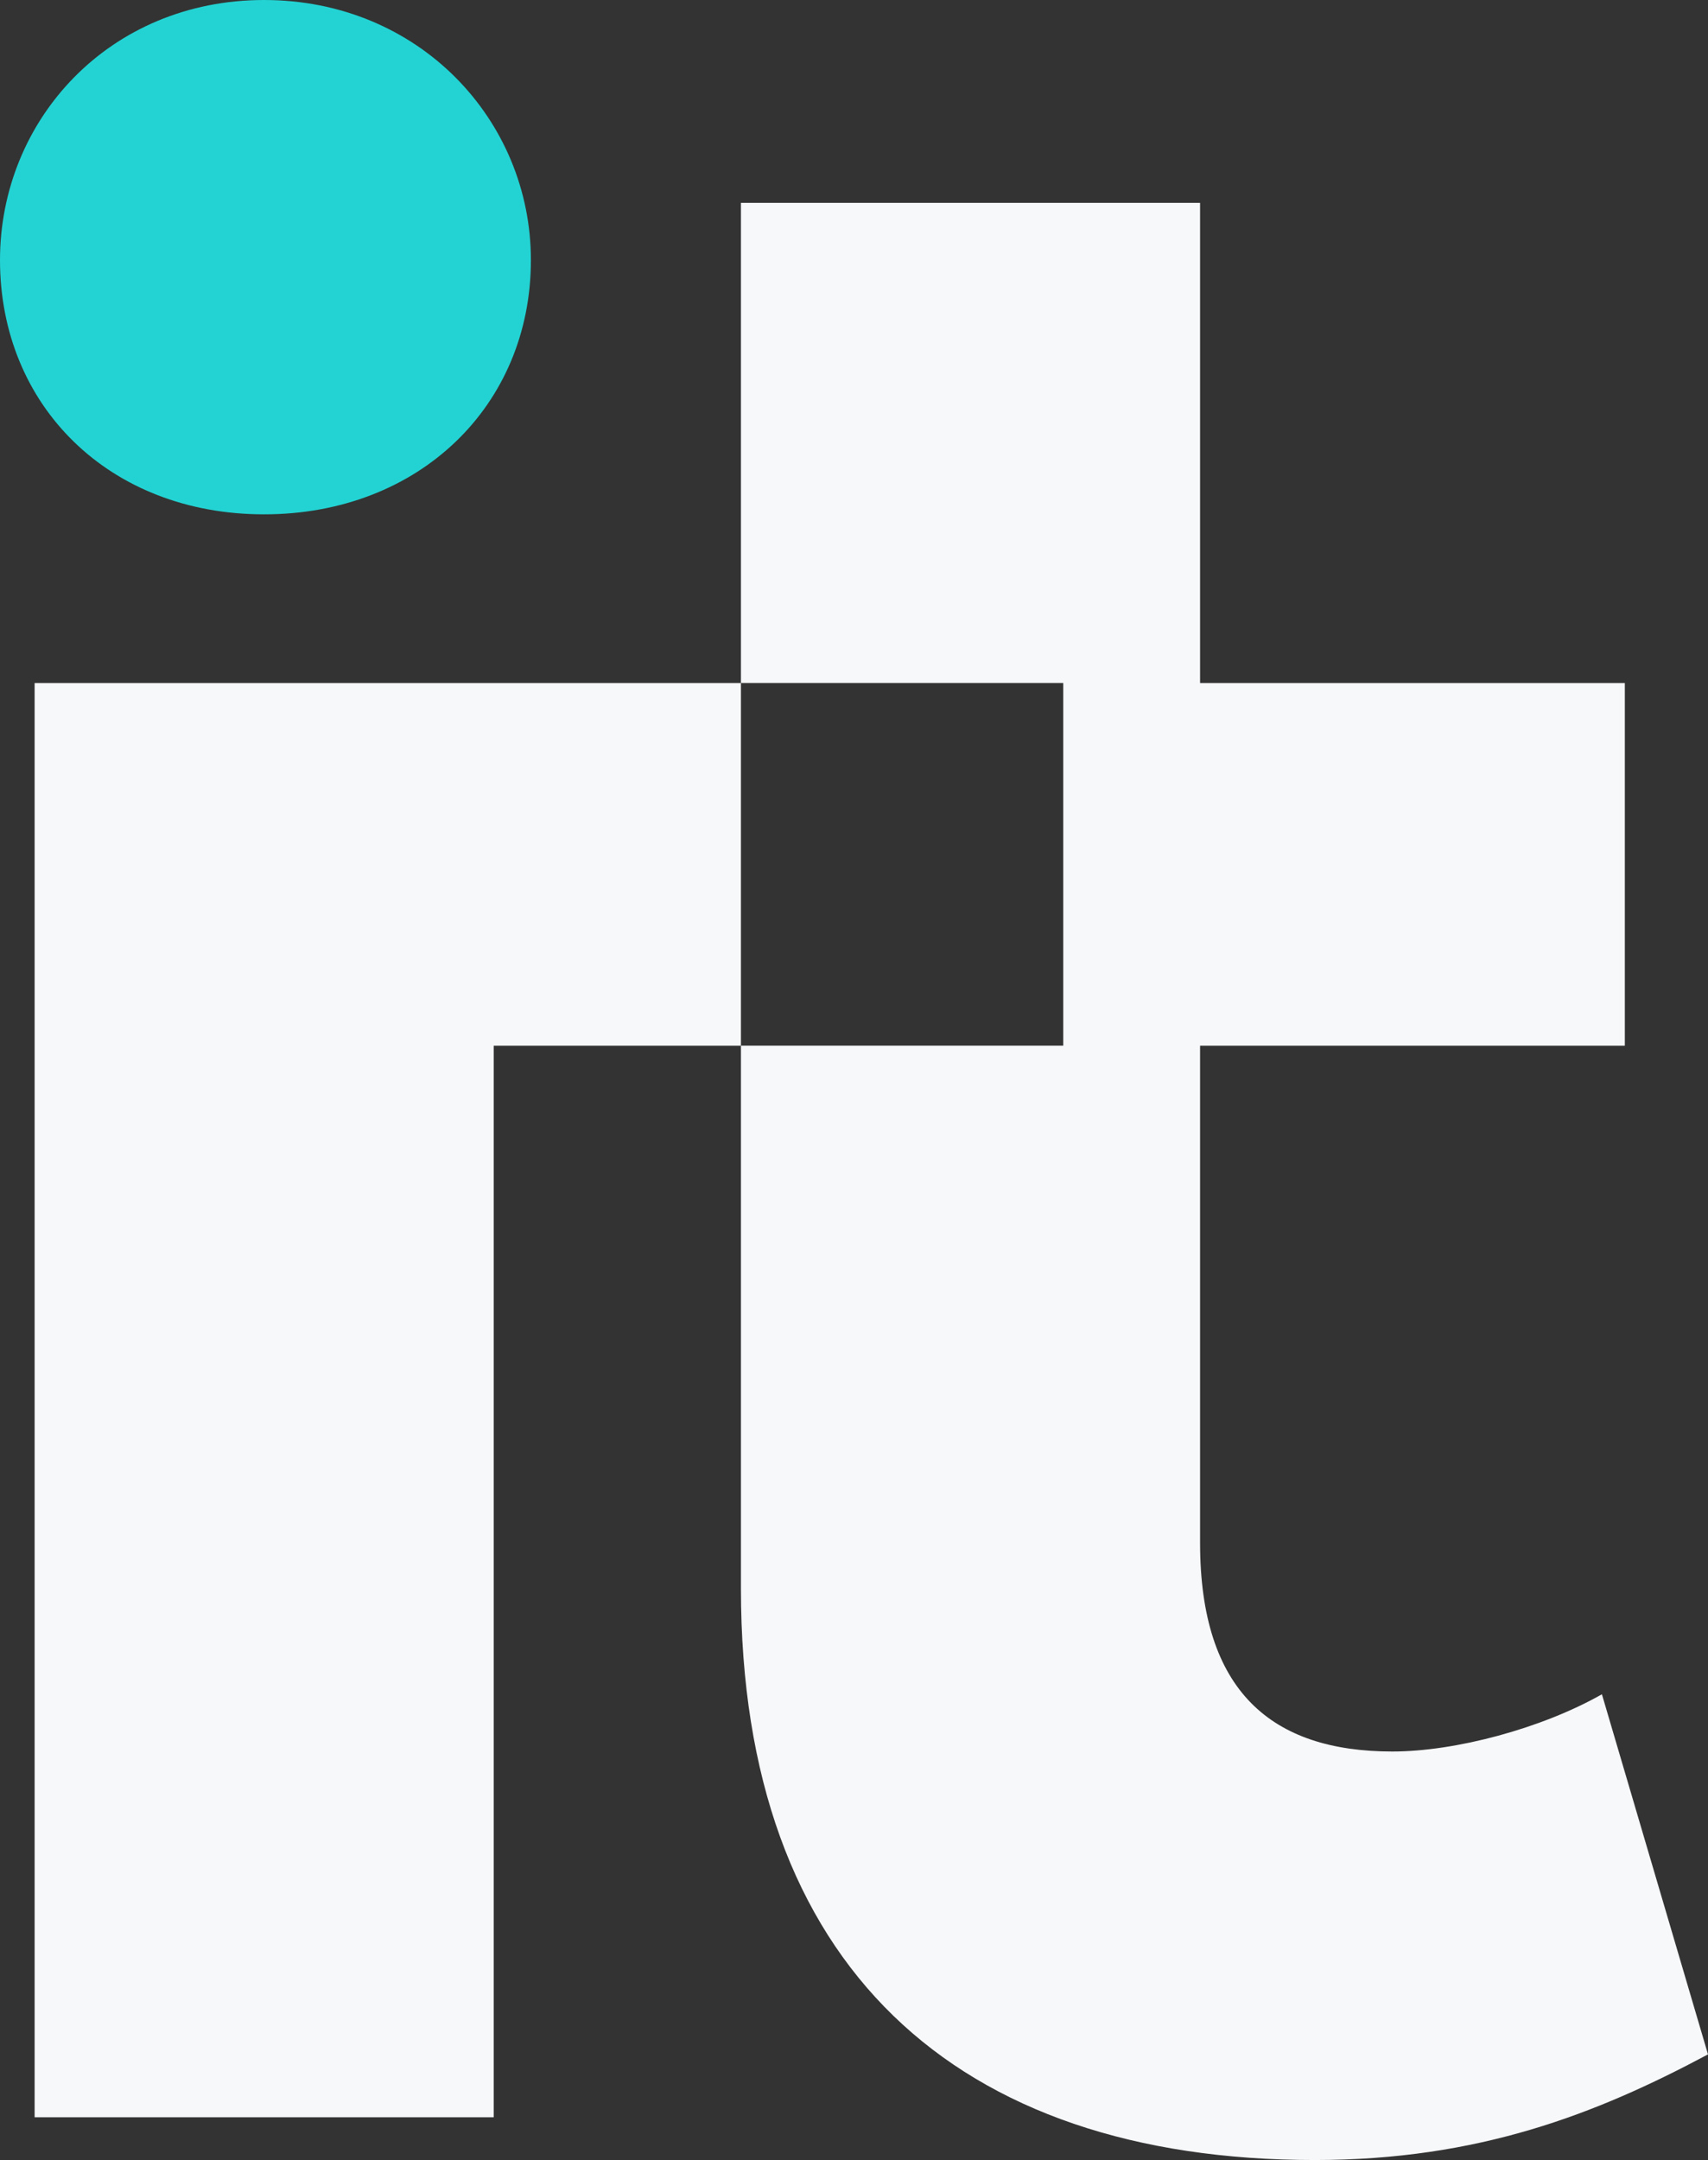 <?xml version="1.0" encoding="UTF-8" standalone="no"?>
<svg
   xmlns:dc="http://purl.org/dc/elements/1.1/"
   xmlns:cc="http://creativecommons.org/ns#"
   xmlns:rdf="http://www.w3.org/1999/02/22-rdf-syntax-ns#"
   xmlns:svg="http://www.w3.org/2000/svg"
   xmlns="http://www.w3.org/2000/svg"
   xmlns:sodipodi="http://sodipodi.sourceforge.net/DTD/sodipodi-0.dtd"
   xmlns:inkscape="http://www.inkscape.org/namespaces/inkscape"
   width="35.917"
   height="45.415"
   viewBox="0 0 35.917 45.415"
   fill="none"
   version="1.1"
   id="svg16"
   sodipodi:docname="icon.svg"
   inkscape:version="1.0.1 (1.0.1+r74)">
  <rect x="0" y="0" width="35.917" height="45.415" fill="#333333" stroke="none"/>
  <defs
     id="defs20" />
  <sodipodi:namedview
     pagecolor="#ffffff"
     bordercolor="#666666"
     borderopacity="1"
     objecttolerance="10"
     gridtolerance="10"
     guidetolerance="10"
     inkscape:pageopacity="0"
     inkscape:pageshadow="2"
     inkscape:window-width="1920"
     inkscape:window-height="1016"
     id="namedview18"
     showgrid="false"
     inkscape:zoom="5.0512908"
     inkscape:cx="7.6311595"
     inkscape:cy="4.002054"
     inkscape:window-x="0"
     inkscape:window-y="27"
     inkscape:window-maximized="1"
     inkscape:current-layer="svg16" />
  <path
     d="m 5.553,10.814 c 3.257,0 5.611,-2.284 5.611,-5.346 C 11.164,2.524 8.81,0 5.553,0 2.295,0 0,2.524 0,5.468 0,8.53 2.295,10.814 5.553,10.814 Z"
     fill="#23d3d3"
     id="path10" />
  <path
     d="M 15.581,14.361 H 0.728 v 30.154 h 9.654 V 21.986 h 5.199 z"
     fill="#4540A5"
     id="path12"
     style="fill:#f7f8fa;fill-opacity:1" />
  <path
     d="m 33.686,35.622 c -1.268,0.719 -3.08,1.203 -4.406,1.203 -2.536,0 -4.044,-1.262 -4.044,-4.387 V 21.986 h 8.932 V 14.361 H 25.236 V 4.265 h -9.655 v 10.095 h 6.778 v 7.625 h -6.778 v 11.416 c 0,7.929 4.525,12.013 12.066,12.013 3.44,0 5.917,-0.964 8.27,-2.221 z"
     fill="#4540A5"
     id="path14"
     style="fill:#f7f8fa;fill-opacity:1" />
</svg>
